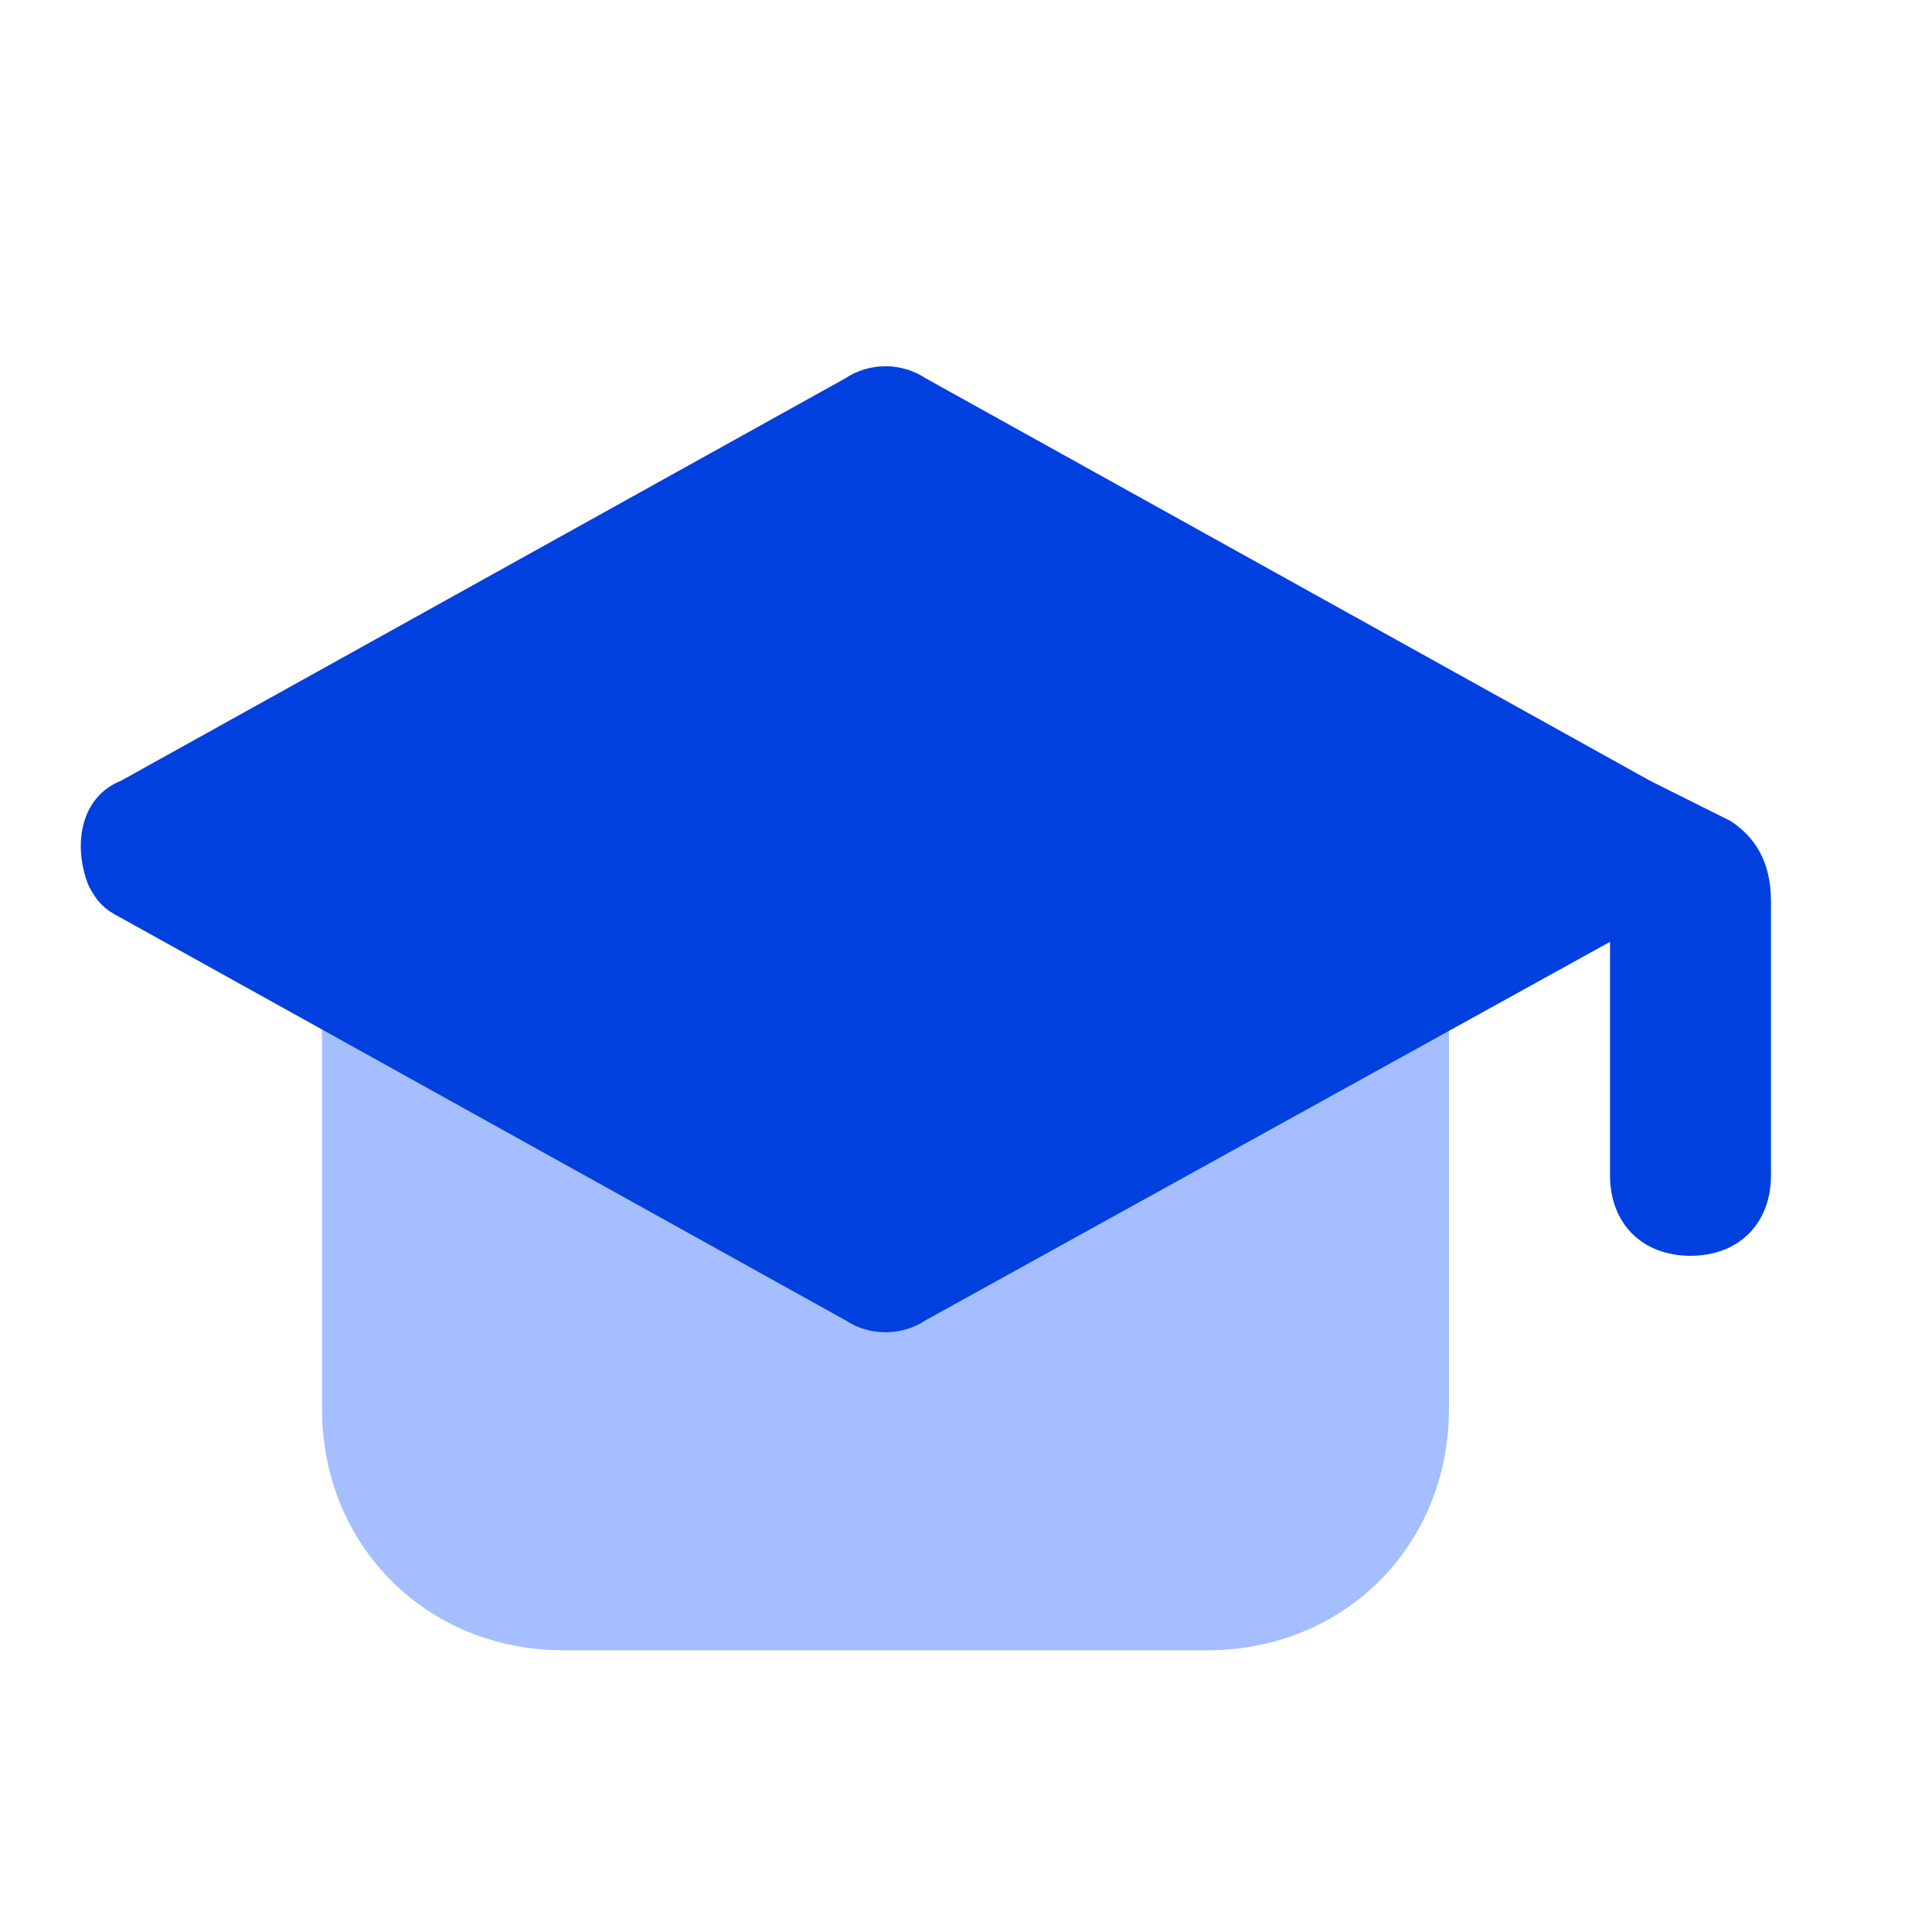 <?xml version="1.0" encoding="UTF-8"?> <svg xmlns="http://www.w3.org/2000/svg" width="35" height="35" viewBox="0 0 35 35" fill="none"><path d="M21.875 29.896H10.209C7.729 29.896 5.833 28 5.833 25.521V17.792C5.833 16.917 6.417 16.334 7.292 16.334H24.792C25.667 16.334 26.25 16.917 26.25 17.792V25.521C26.25 28 24.354 29.896 21.875 29.896Z" fill="#A4BEFF"></path><path d="M31.354 14.875L29.896 14.146L16.771 6.854C16.333 6.562 15.75 6.562 15.313 6.854L2.188 14.146C1.458 14.437 1.313 15.312 1.604 16.041C1.75 16.333 1.896 16.479 2.188 16.625L15.313 23.916C15.75 24.208 16.333 24.208 16.771 23.916L29.167 17.062V21.291C29.167 22.166 29.75 22.75 30.625 22.75C31.5 22.75 32.083 22.166 32.083 21.291V16.333C32.083 15.604 31.792 15.166 31.354 14.875Z" fill="#0040DF"></path></svg> 